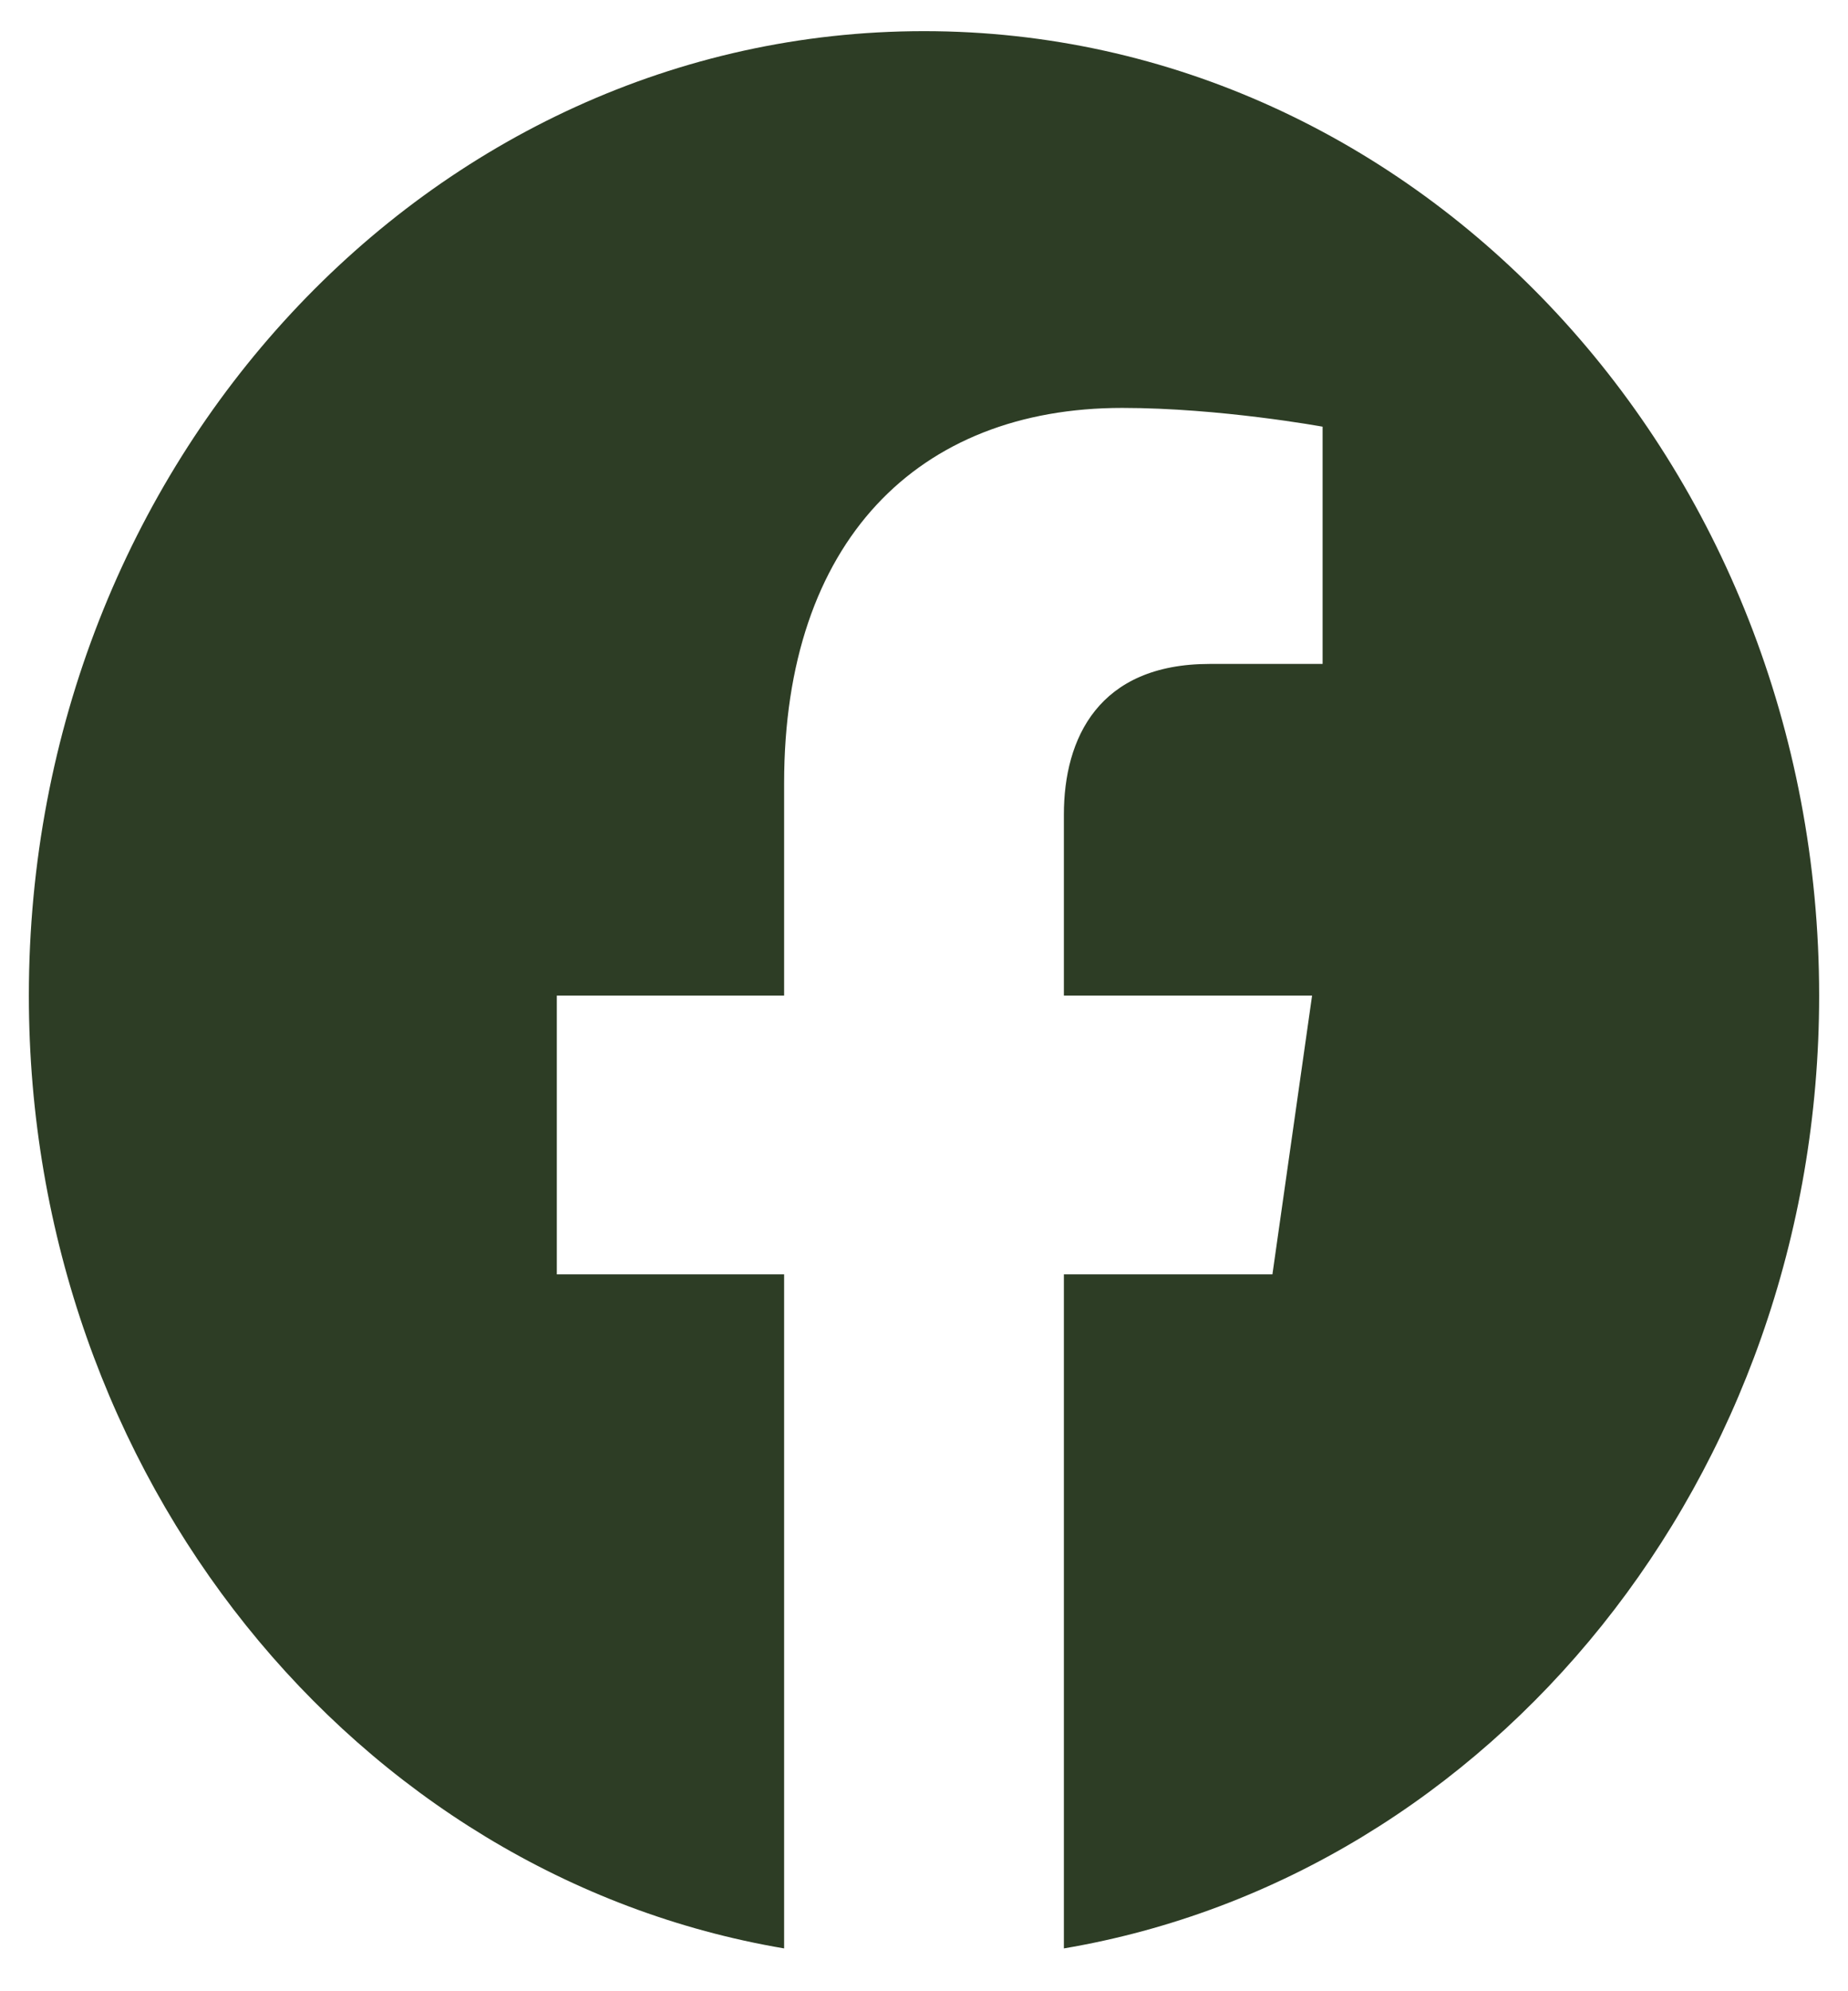 <svg width="13" height="14" viewBox="0 0 13 14" fill="none" xmlns="http://www.w3.org/2000/svg">
<g clip-path="url(#clip0_877_44927)">
<path d="M12.797 7C12.797 3.254 9.979 0.219 6.5 0.219C3.021 0.219 0.203 3.254 0.203 7C0.203 10.385 2.506 13.19 5.516 13.699V8.96H3.917V7H5.516V5.506C5.516 3.807 6.456 2.868 7.894 2.868C8.584 2.868 9.304 3 9.304 3V4.668H8.51C7.728 4.668 7.484 5.191 7.484 5.727V7H9.23L8.951 8.96H7.484V13.699C10.494 13.19 12.797 10.385 12.797 7Z" fill="#2D3D25"/>
</g>
<defs>
<clipPath id="clip0_877_44927">
<rect width="13" height="14" fill="white"/>
</clipPath>
</defs>
</svg>
